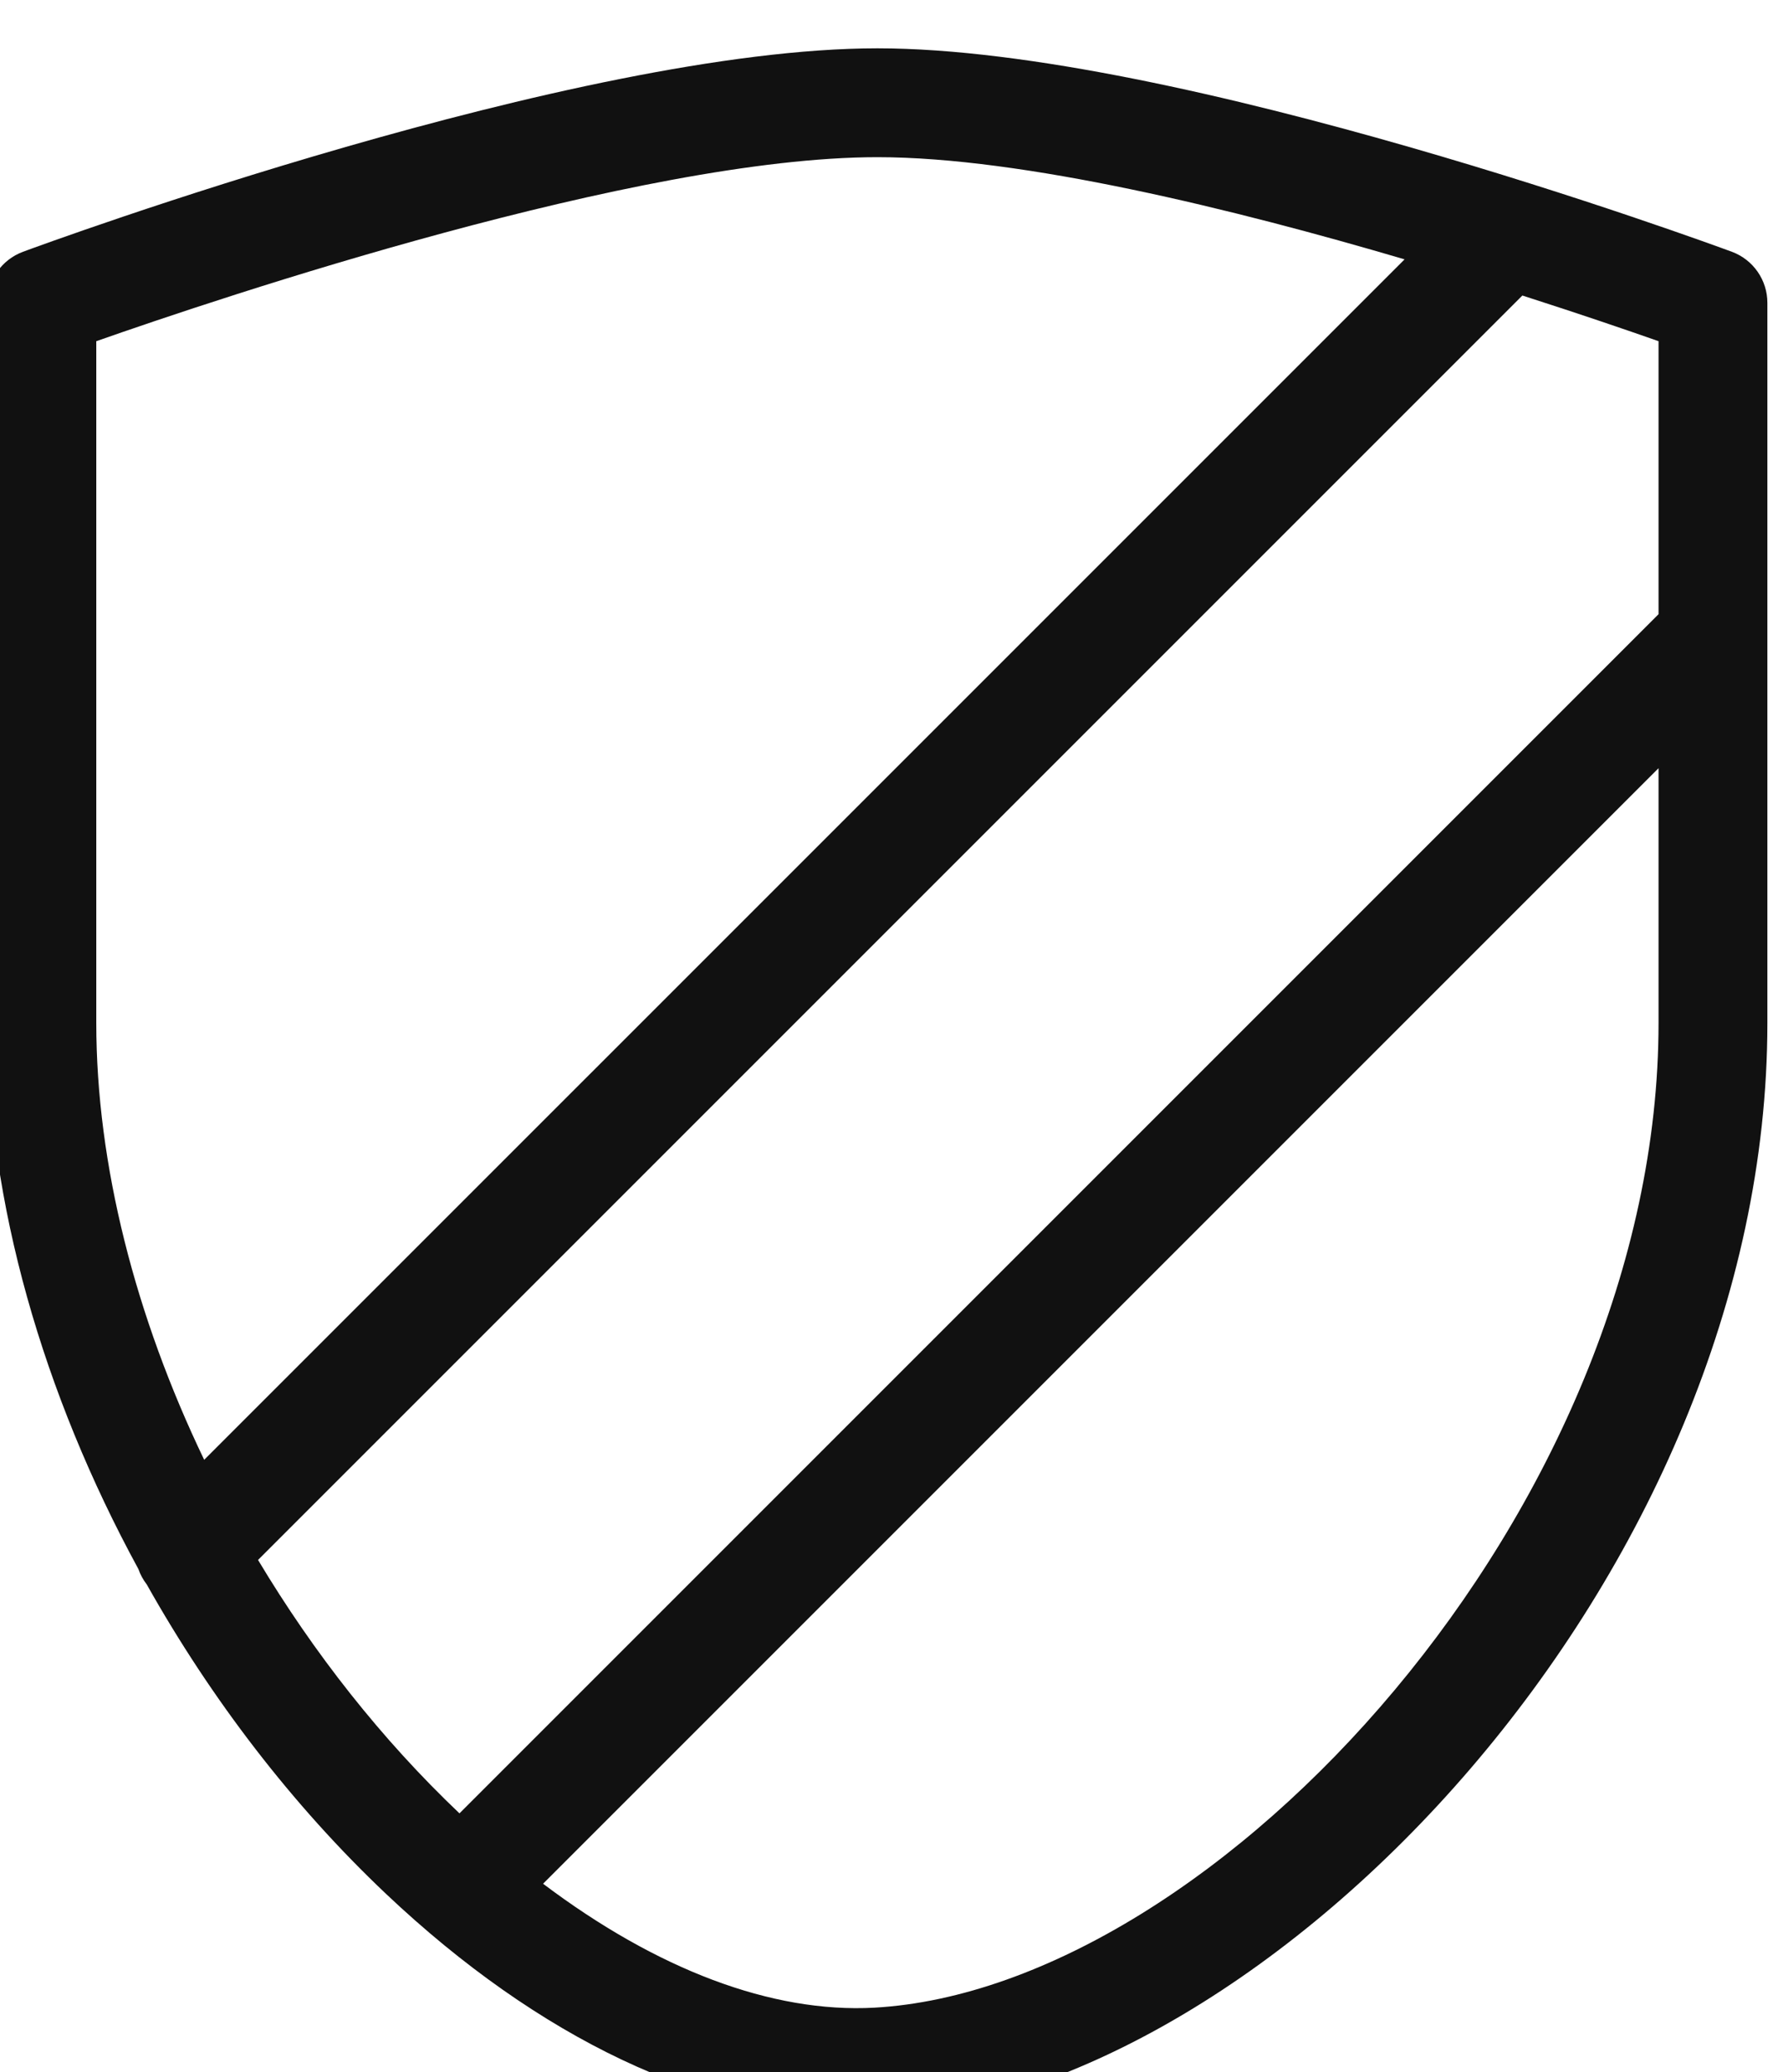 <?xml version="1.0" encoding="UTF-8" standalone="no"?>
<!-- Created with Inkscape (http://www.inkscape.org/) -->

<svg
   version="1.1"
   id="svg1"
   width="35.285"
   height="41.005"
   viewBox="0 0 35.285 41.005"
   xml:space="preserve"
   xmlns="http://www.w3.org/2000/svg"
   xmlns:svg="http://www.w3.org/2000/svg"><defs
     id="defs1"><linearGradient
       id="swatch46"><stop
         style="stop-color:#000000;stop-opacity:1;"
         offset="0"
         id="stop46" /></linearGradient><clipPath
       clipPathUnits="userSpaceOnUse"
       id="clipPath18"><path
         d="m 280,279.199 h 5390 v 7860 H 280 Z"
         clip-rule="evenodd"
         id="path18" /></clipPath></defs><g
     id="g1"
     transform="translate(-28.658,-99.703)"><path
       id="path17"
       d="m 2432.39,7514.57 c -5.94,2.19 -146.08,53.68 -225.46,53.68 -79.38,0 -219.53,-51.49 -225.45,-53.68 -5.64,-2.09 -9.39,-7.46 -9.39,-13.47 v -190.01 c 0,-47 14.65,-97.84 39.84,-144.07 0.5,-1.45 1.24,-2.81 2.21,-4.07 16.92,-30.11 38.3,-58.15 63.16,-81.66 40.36,-38.15 84.15,-58.86 124.08,-58.86 2.13,0 4.26,0.05 6.36,0.17 103.15,5.8 234.02,142.78 234.02,288.48 v 190.02 c 0,6.01 -3.74,11.38 -9.37,13.47 z m -431.56,-23.59 c 32.71,11.49 143.06,48.55 206.11,48.55 38.27,0 93.91,-13.65 139.09,-26.96 l -316.74,-316.73 c -18.12,37.73 -28.47,77.89 -28.47,115.25 v 179.89 z m 42.67,-321.56 333.61,333.61 c 15.35,-4.93 27.97,-9.25 35.93,-12.05 v -72.03 l -316.39,-316.39 c -20.55,19.51 -38.48,42.35 -53.15,66.86 z m 162.63,-118.13 c -27.08,-1.49 -57.46,10.11 -87.42,32.7 l 294.33,294.33 v -67.23 c 0,-127.83 -116.57,-254.73 -206.91,-259.8"
       style="fill:#111111;fill-opacity:1;fill-rule:nonzero;stroke:none"
       transform="matrix(0.075,0,0,-0.075,-119.498,668.278)"
       clip-path="url(#clipPath18)" /></g></svg>
